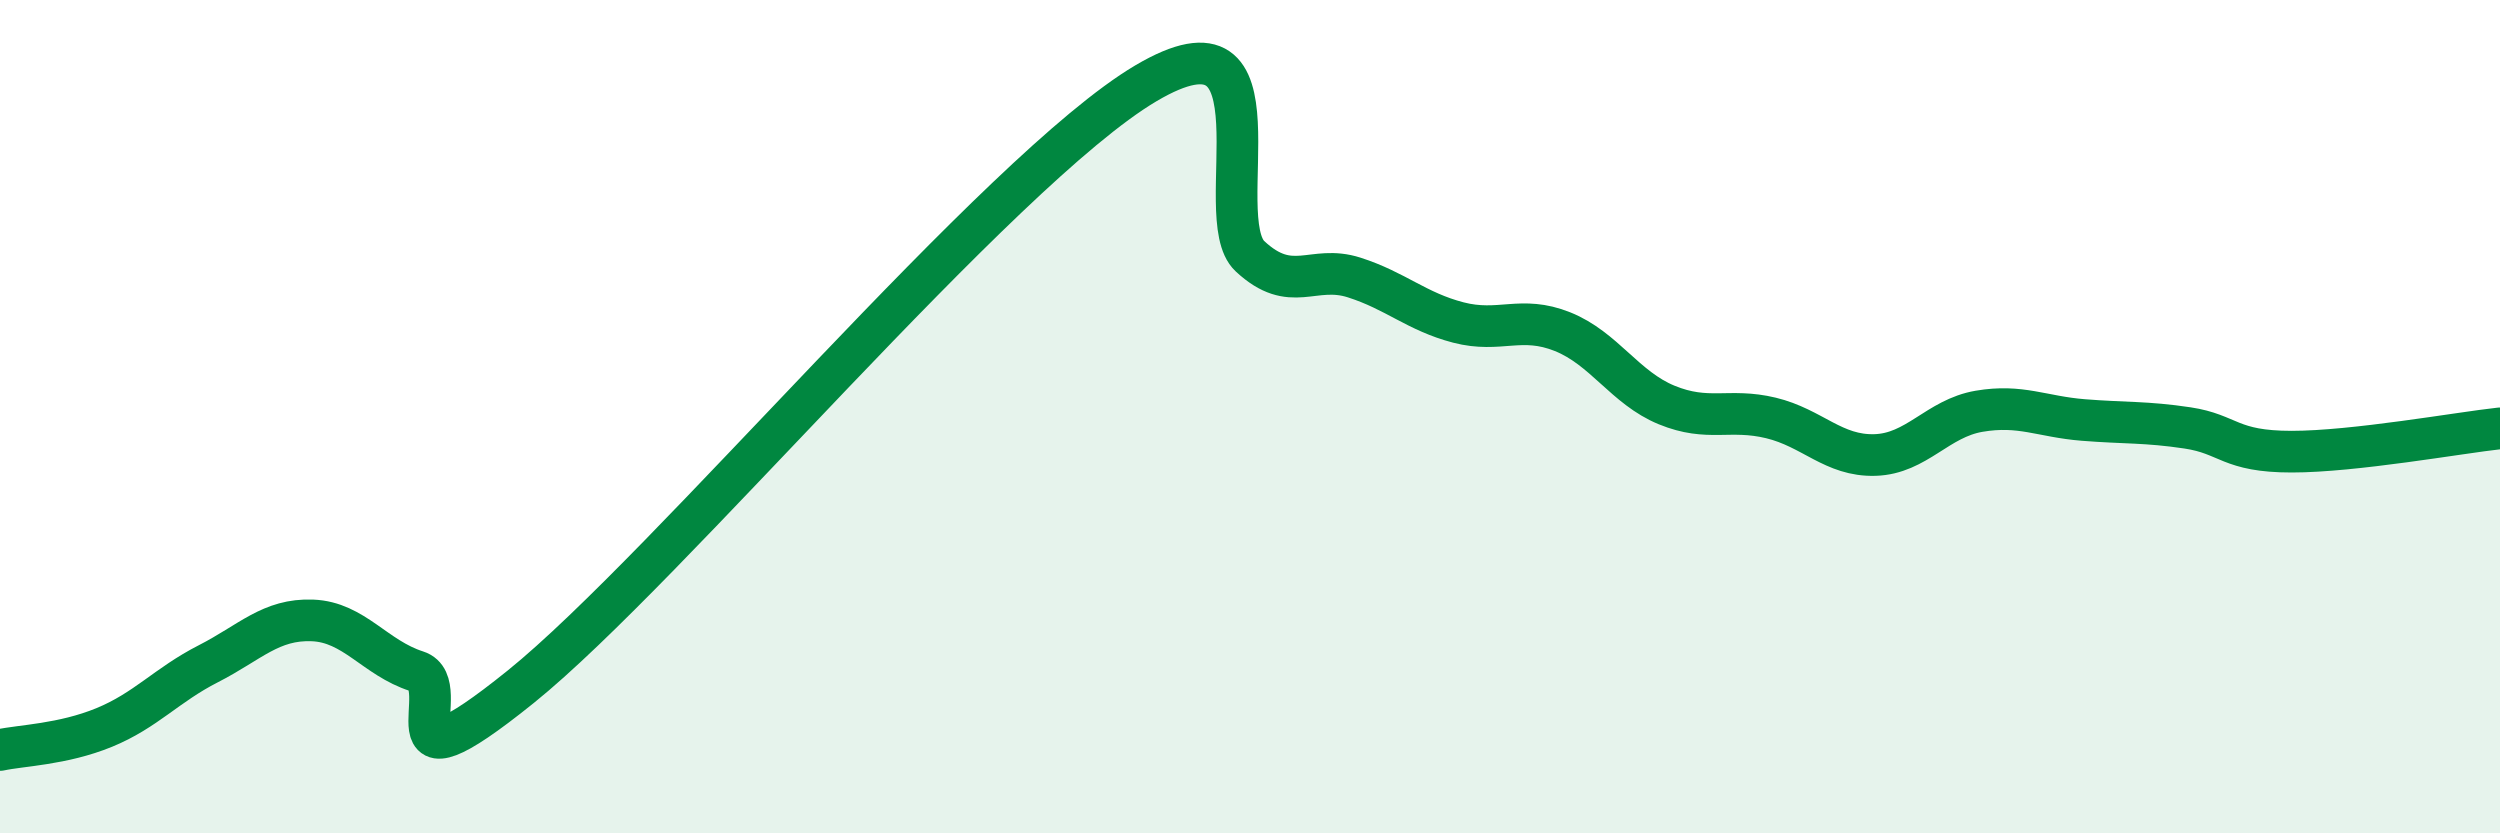 
    <svg width="60" height="20" viewBox="0 0 60 20" xmlns="http://www.w3.org/2000/svg">
      <path
        d="M 0,18 C 0.5,17.89 1.5,17.87 2.5,17.46 C 3.5,17.05 4,16.44 5,15.93 C 6,15.42 6.5,14.85 7.5,14.89 C 8.5,14.93 9,15.79 10,16.11 C 11,16.43 9,19.3 12.5,16.48 C 16,13.66 24,4.07 27.5,2 C 31,-0.07 29,5.22 30,6.15 C 31,7.08 31.5,6.34 32.5,6.66 C 33.5,6.98 34,7.48 35,7.74 C 36,8 36.5,7.56 37.5,7.96 C 38.5,8.36 39,9.31 40,9.72 C 41,10.13 41.5,9.79 42.5,10.03 C 43.5,10.27 44,10.95 45,10.92 C 46,10.89 46.5,10.04 47.5,9.87 C 48.5,9.7 49,10 50,10.08 C 51,10.16 51.5,10.12 52.5,10.27 C 53.5,10.42 53.5,10.84 55,10.84 C 56.5,10.84 59,10.39 60,10.28L60 20L0 20Z"
        fill="#008740"
        opacity="0.1"
        stroke-linecap="round"
        stroke-linejoin="round"
      />
      <path
        d="M 0,18 C 0.5,17.89 1.5,17.87 2.5,17.46 C 3.5,17.05 4,16.44 5,15.93 C 6,15.42 6.5,14.85 7.5,14.89 C 8.5,14.93 9,15.79 10,16.11 C 11,16.43 9,19.3 12.5,16.48 C 16,13.66 24,4.07 27.5,2 C 31,-0.07 29,5.22 30,6.15 C 31,7.08 31.5,6.34 32.5,6.66 C 33.5,6.98 34,7.48 35,7.74 C 36,8 36.5,7.56 37.5,7.96 C 38.5,8.36 39,9.31 40,9.72 C 41,10.13 41.5,9.79 42.5,10.03 C 43.5,10.27 44,10.95 45,10.92 C 46,10.89 46.5,10.04 47.5,9.87 C 48.5,9.7 49,10 50,10.08 C 51,10.16 51.5,10.12 52.5,10.27 C 53.5,10.42 53.5,10.84 55,10.84 C 56.5,10.84 59,10.39 60,10.28"
        stroke="#008740"
        stroke-width="1"
        fill="none"
        stroke-linecap="round"
        stroke-linejoin="round"
      />
    </svg>
  